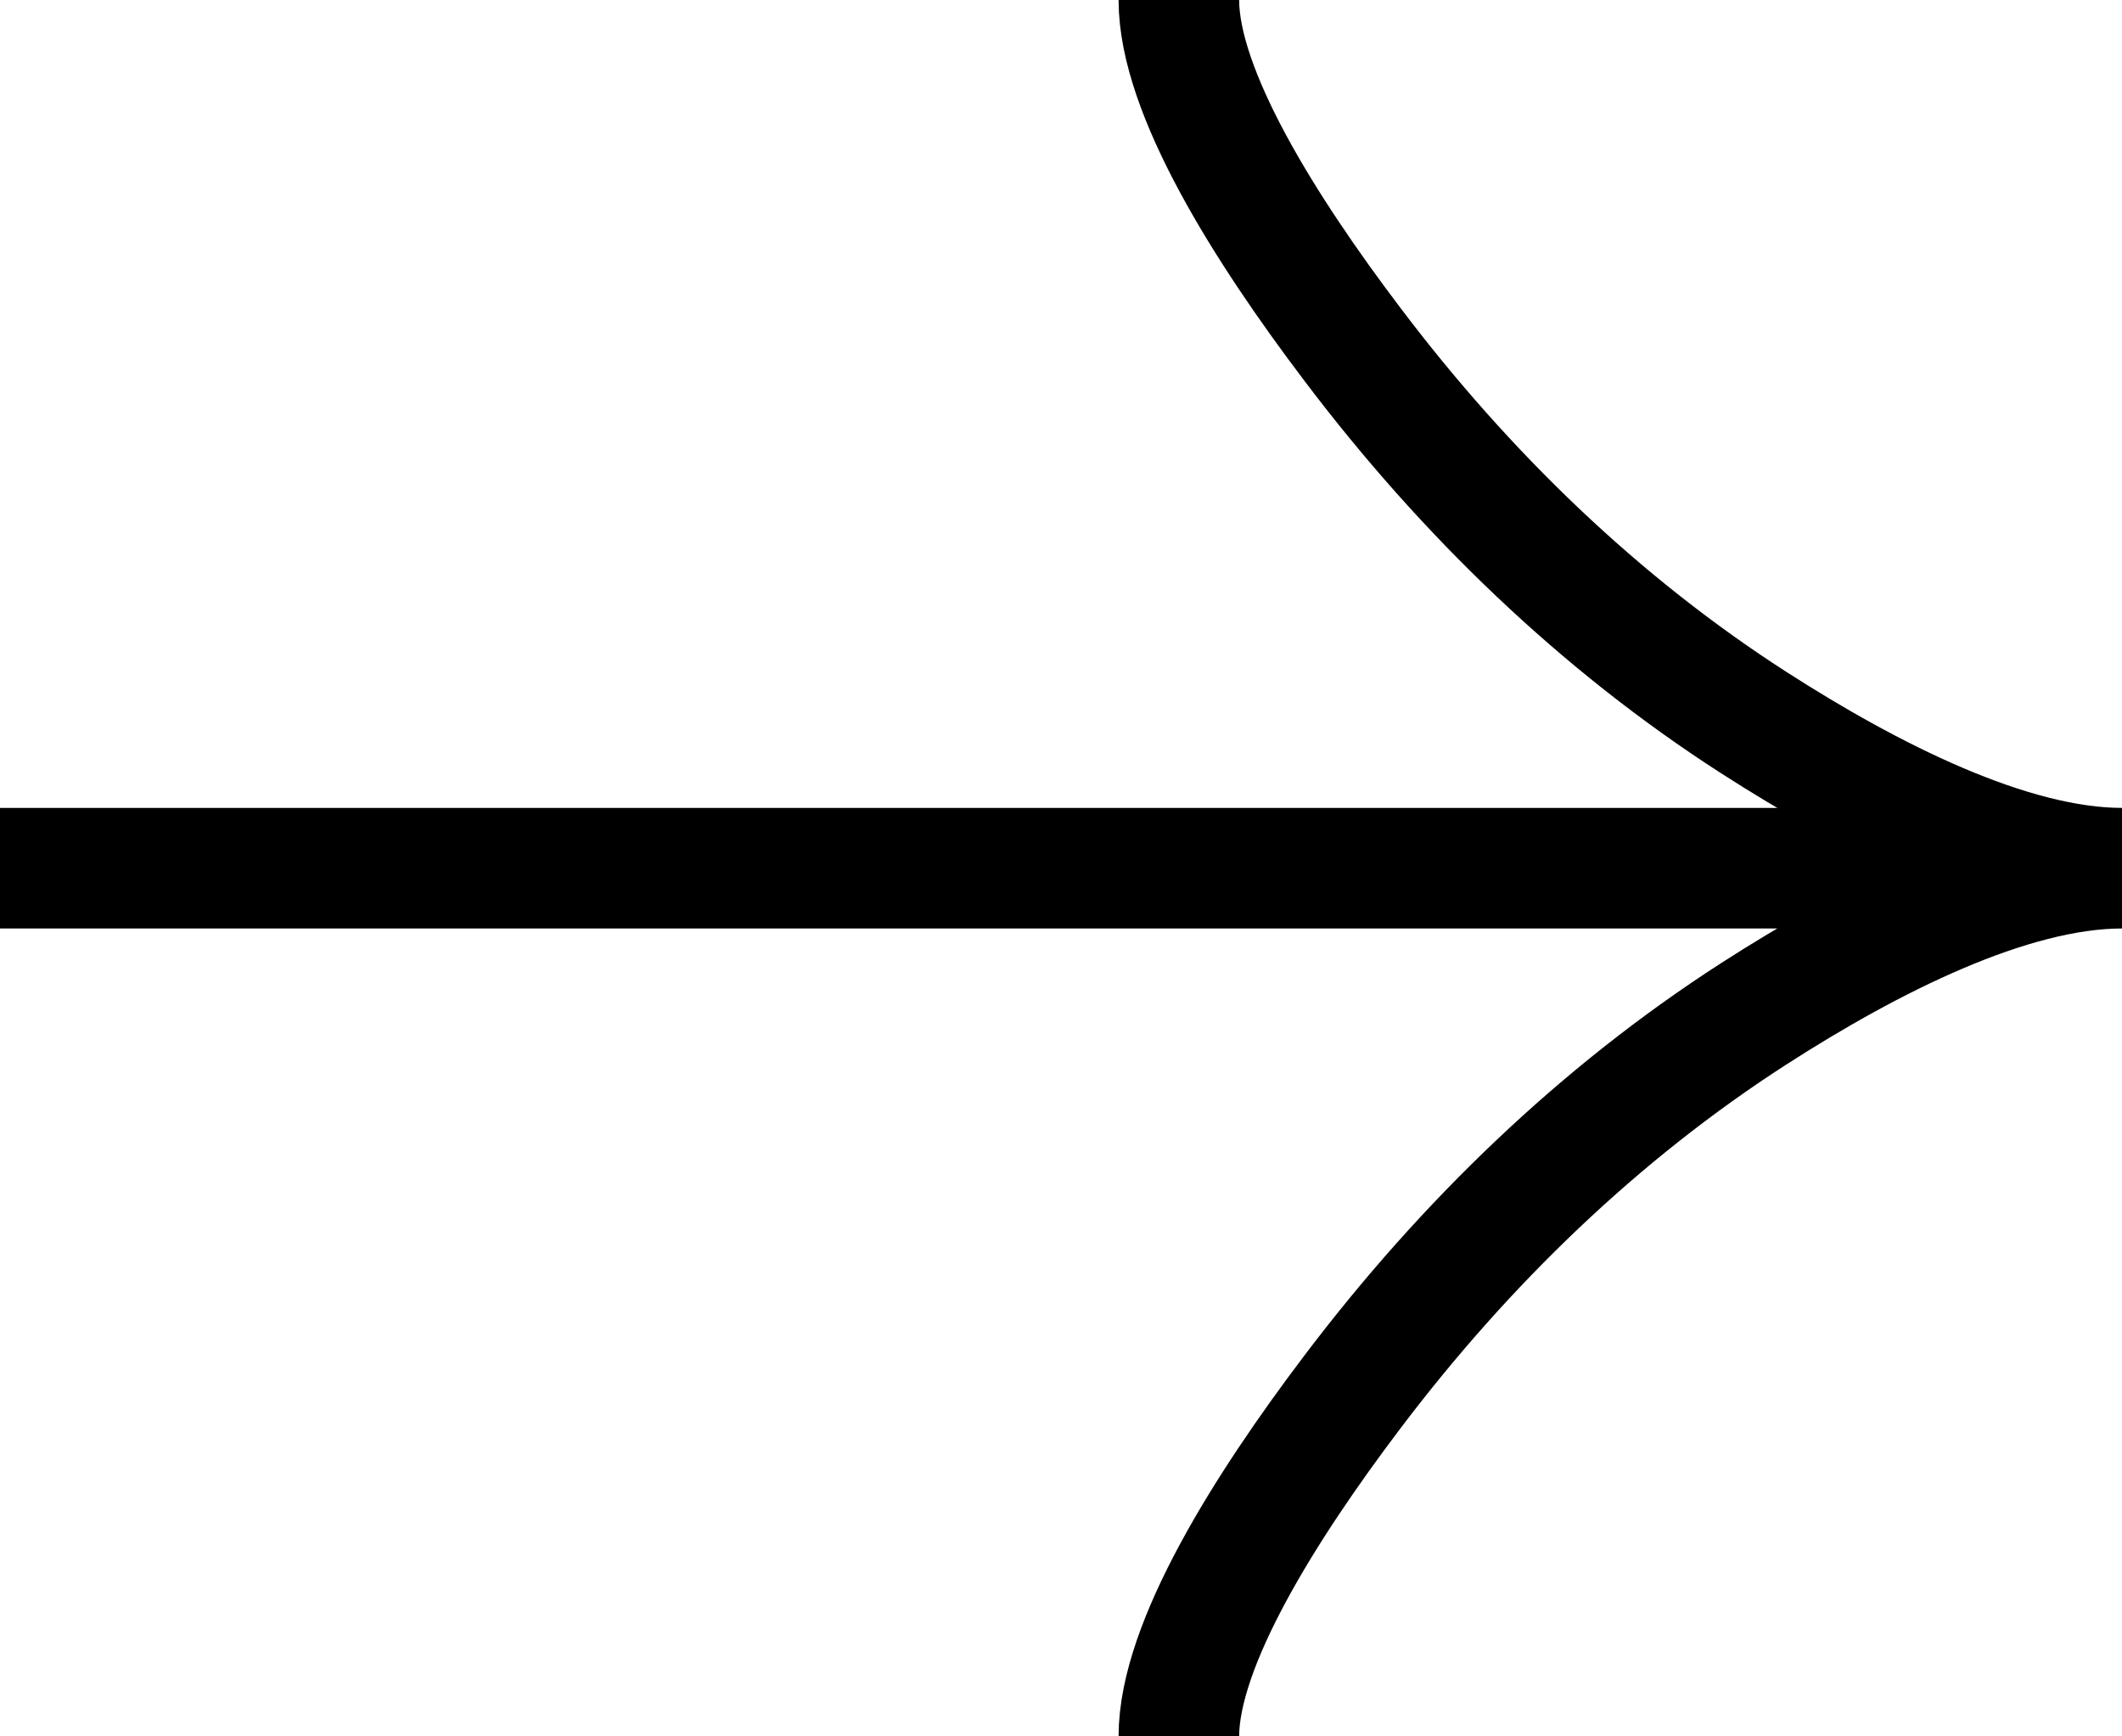 <svg width="44" height="36" viewBox="0 0 44 36" fill="none" xmlns="http://www.w3.org/2000/svg">
<path d="M24.444 -8.548e-07C24.444 1.908 26.236 4.757 28.05 7.149C30.382 10.234 33.169 12.927 36.364 14.981C38.759 16.521 41.663 18 44 18M44 18C41.663 18 38.757 19.479 36.364 21.019C33.169 23.076 30.382 25.768 28.05 28.849C26.236 31.243 24.444 34.097 24.444 36M44 18L-3.09968e-07 18" stroke="black" stroke-width="2.5"/>
</svg>
